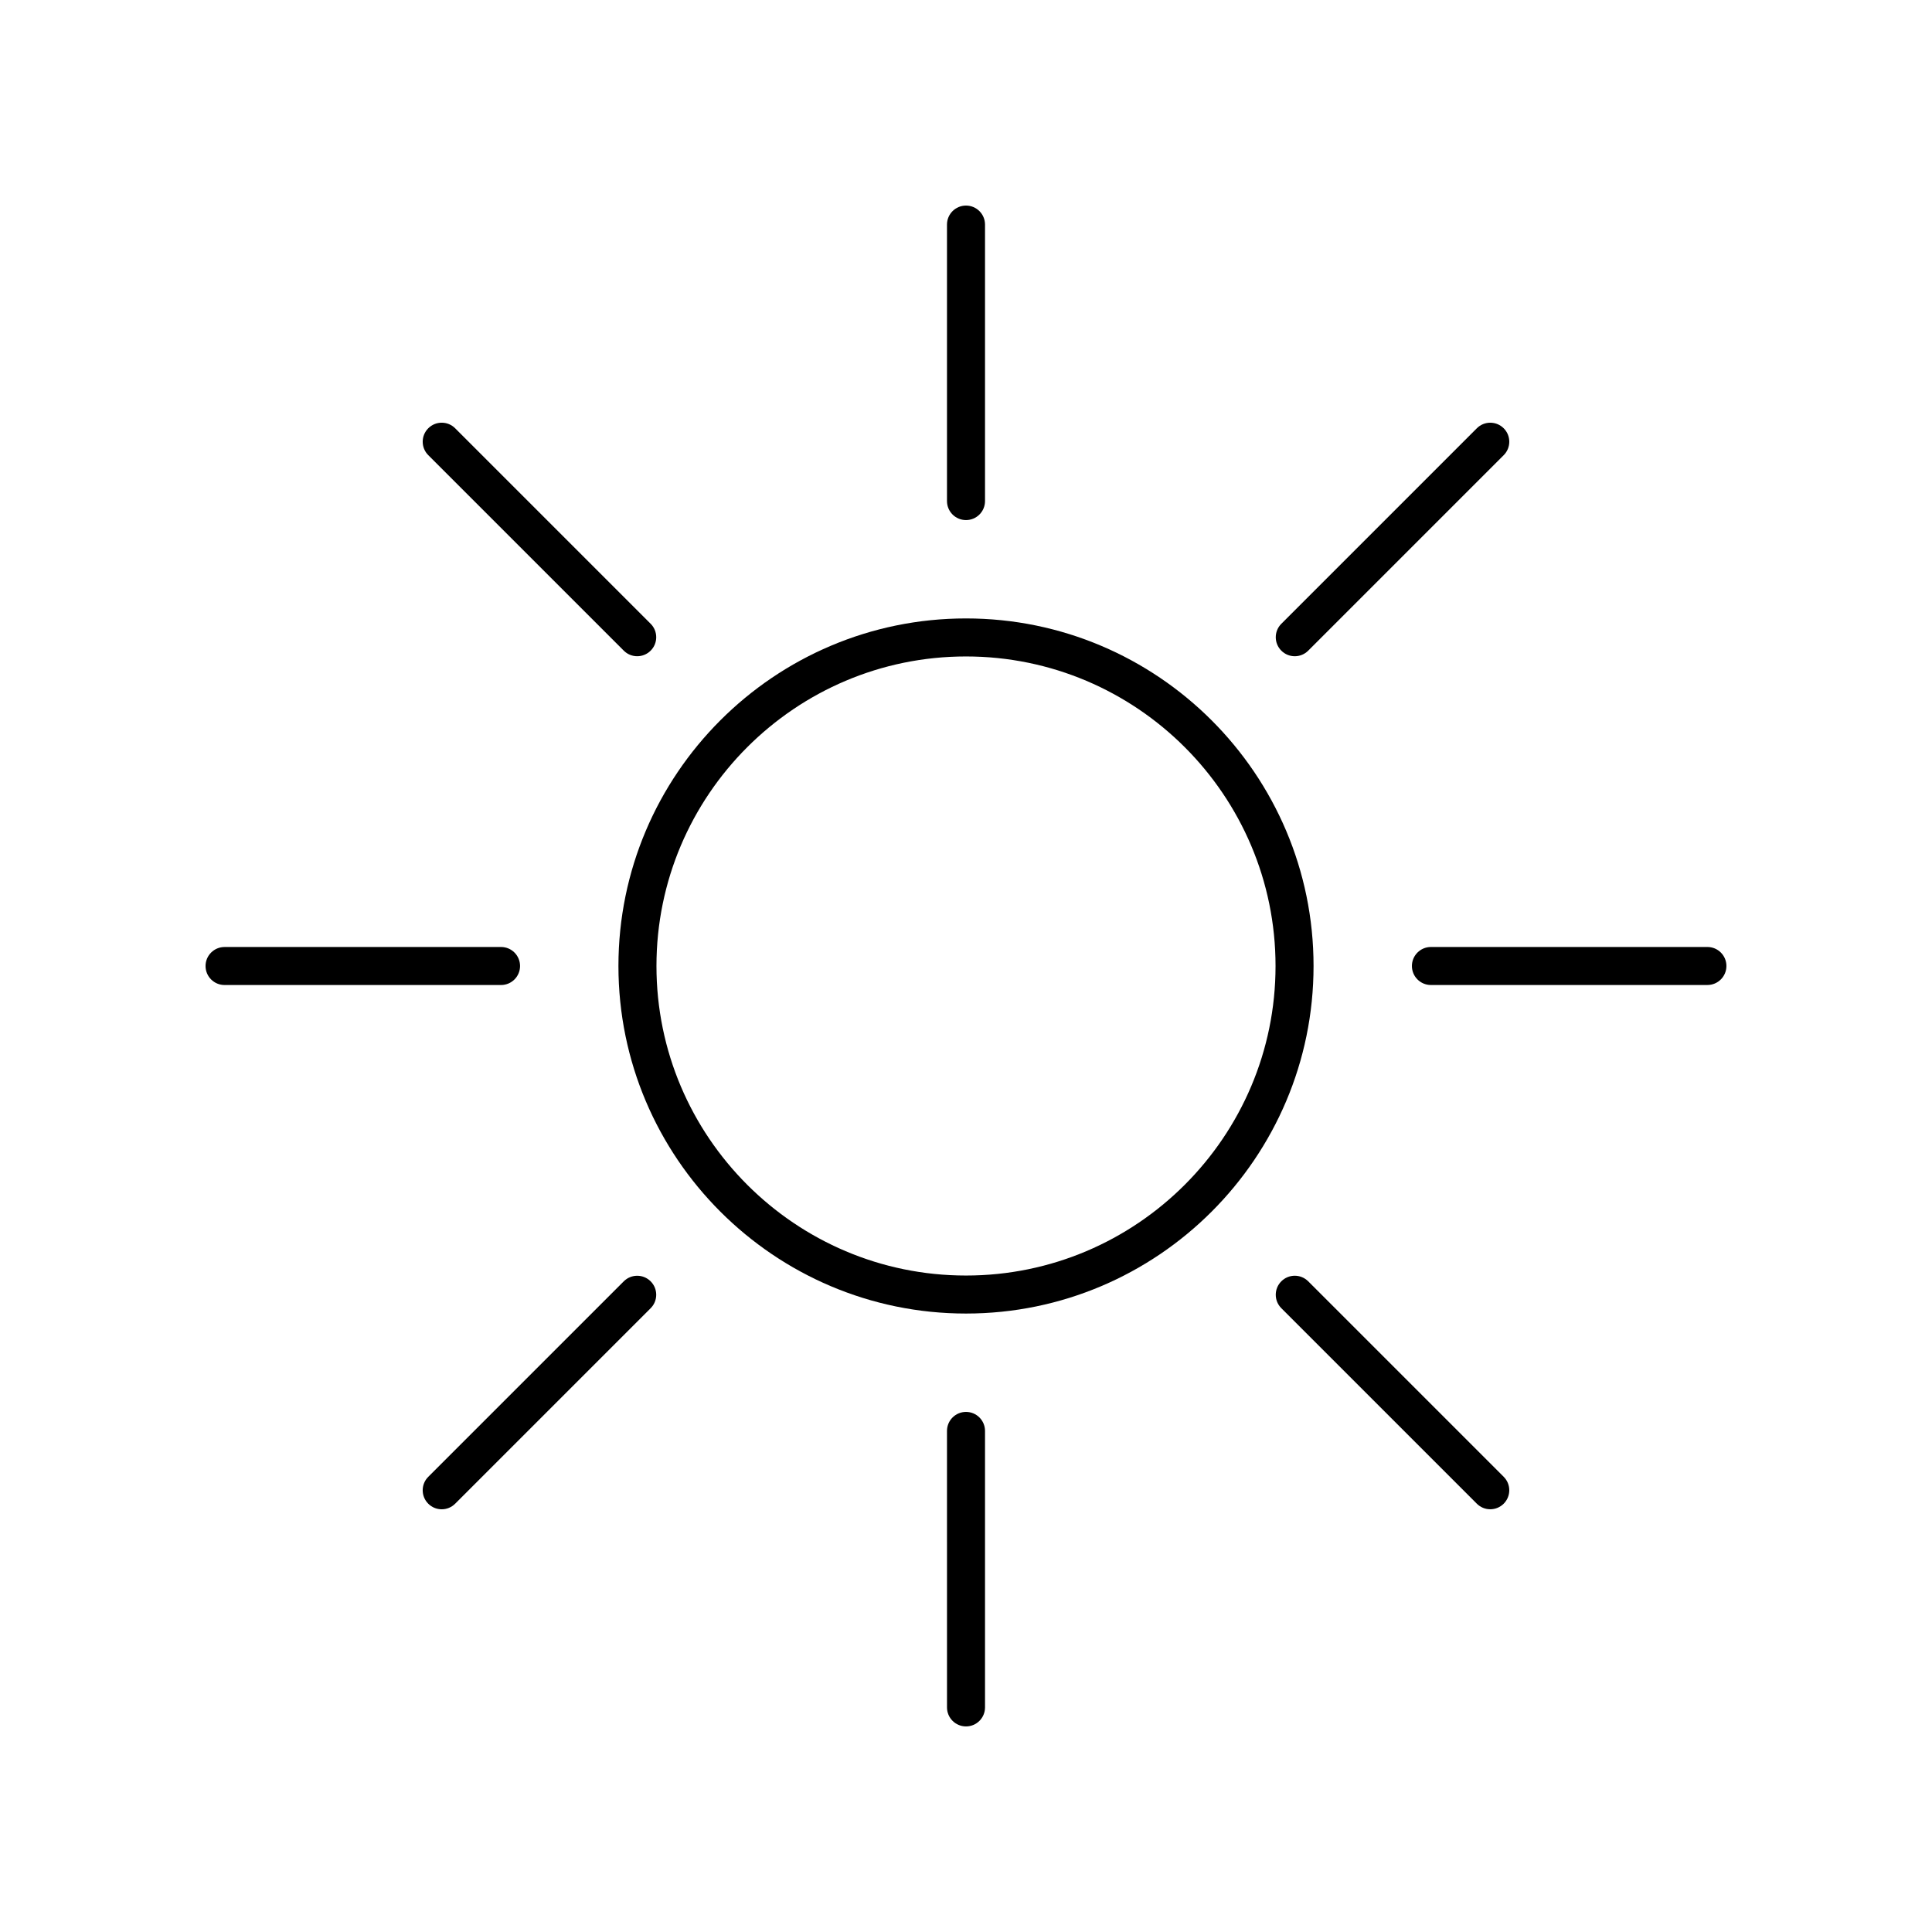 <?xml version="1.0" encoding="UTF-8"?>
<!-- Uploaded to: ICON Repo, www.svgrepo.com, Generator: ICON Repo Mixer Tools -->
<svg fill="#000000" width="800px" height="800px" version="1.1" viewBox="144 144 512 512" xmlns="http://www.w3.org/2000/svg">
 <g>
  <path d="m400 307.89c-50.789 0-92.109 41.316-92.109 92.109 0 50.789 41.32 92.105 92.109 92.105s92.105-41.316 92.105-92.105-41.316-92.109-92.105-92.109zm0 174.14c-45.23 0-82.031-36.801-82.031-82.031 0-45.234 36.797-82.031 82.031-82.031 45.23 0 82.031 36.797 82.031 82.031 0 45.23-36.801 82.031-82.031 82.031z"/>
  <path d="m405.04 276.79v-73.273c0-2.781-2.254-5.039-5.039-5.039-2.781 0-5.039 2.254-5.039 5.039v73.27c0 2.781 2.254 5.039 5.039 5.039s5.039-2.254 5.039-5.035z"/>
  <path d="m316.43 316.43c1.969-1.969 1.969-5.156 0-7.125l-51.809-51.809c-1.969-1.969-5.156-1.969-7.125 0s-1.969 5.156 0 7.125l51.809 51.809c0.984 0.984 2.273 1.477 3.562 1.477 1.289 0 2.578-0.492 3.562-1.477z"/>
  <path d="m203.51 405.04h73.27c2.781 0 5.039-2.254 5.039-5.039 0-2.781-2.254-5.039-5.039-5.039l-73.27 0.004c-2.781 0-5.039 2.254-5.039 5.039 0.004 2.781 2.258 5.035 5.039 5.035z"/>
  <path d="m264.62 542.5 51.809-51.809c1.969-1.969 1.969-5.156 0-7.125s-5.156-1.969-7.125 0l-51.809 51.809c-1.969 1.969-1.969 5.156 0 7.125 0.984 0.984 2.273 1.477 3.562 1.477s2.578-0.492 3.562-1.477z"/>
  <path d="m405.04 596.48v-73.27c0-2.781-2.254-5.039-5.039-5.039-2.781 0-5.039 2.254-5.039 5.039l0.004 73.27c0 2.781 2.254 5.039 5.039 5.039 2.781 0 5.035-2.258 5.035-5.039z"/>
  <path d="m490.69 483.56c-1.969-1.969-5.156-1.969-7.125 0s-1.969 5.156 0 7.125l51.809 51.809c0.984 0.984 2.273 1.477 3.562 1.477 1.289 0 2.578-0.492 3.562-1.477 1.969-1.969 1.969-5.156 0-7.125z"/>
  <path d="m596.48 394.96h-73.27c-2.781 0-5.039 2.254-5.039 5.039 0 2.781 2.254 5.039 5.039 5.039l73.27-0.004c2.781 0 5.039-2.254 5.039-5.039 0-2.781-2.258-5.035-5.039-5.035z"/>
  <path d="m542.5 257.5c-1.969-1.969-5.156-1.969-7.125 0l-51.809 51.809c-1.969 1.969-1.969 5.156 0 7.125 0.984 0.984 2.273 1.477 3.562 1.477s2.578-0.492 3.562-1.477l51.809-51.809c1.969-1.969 1.969-5.156 0-7.125z"/>
 </g>
</svg>